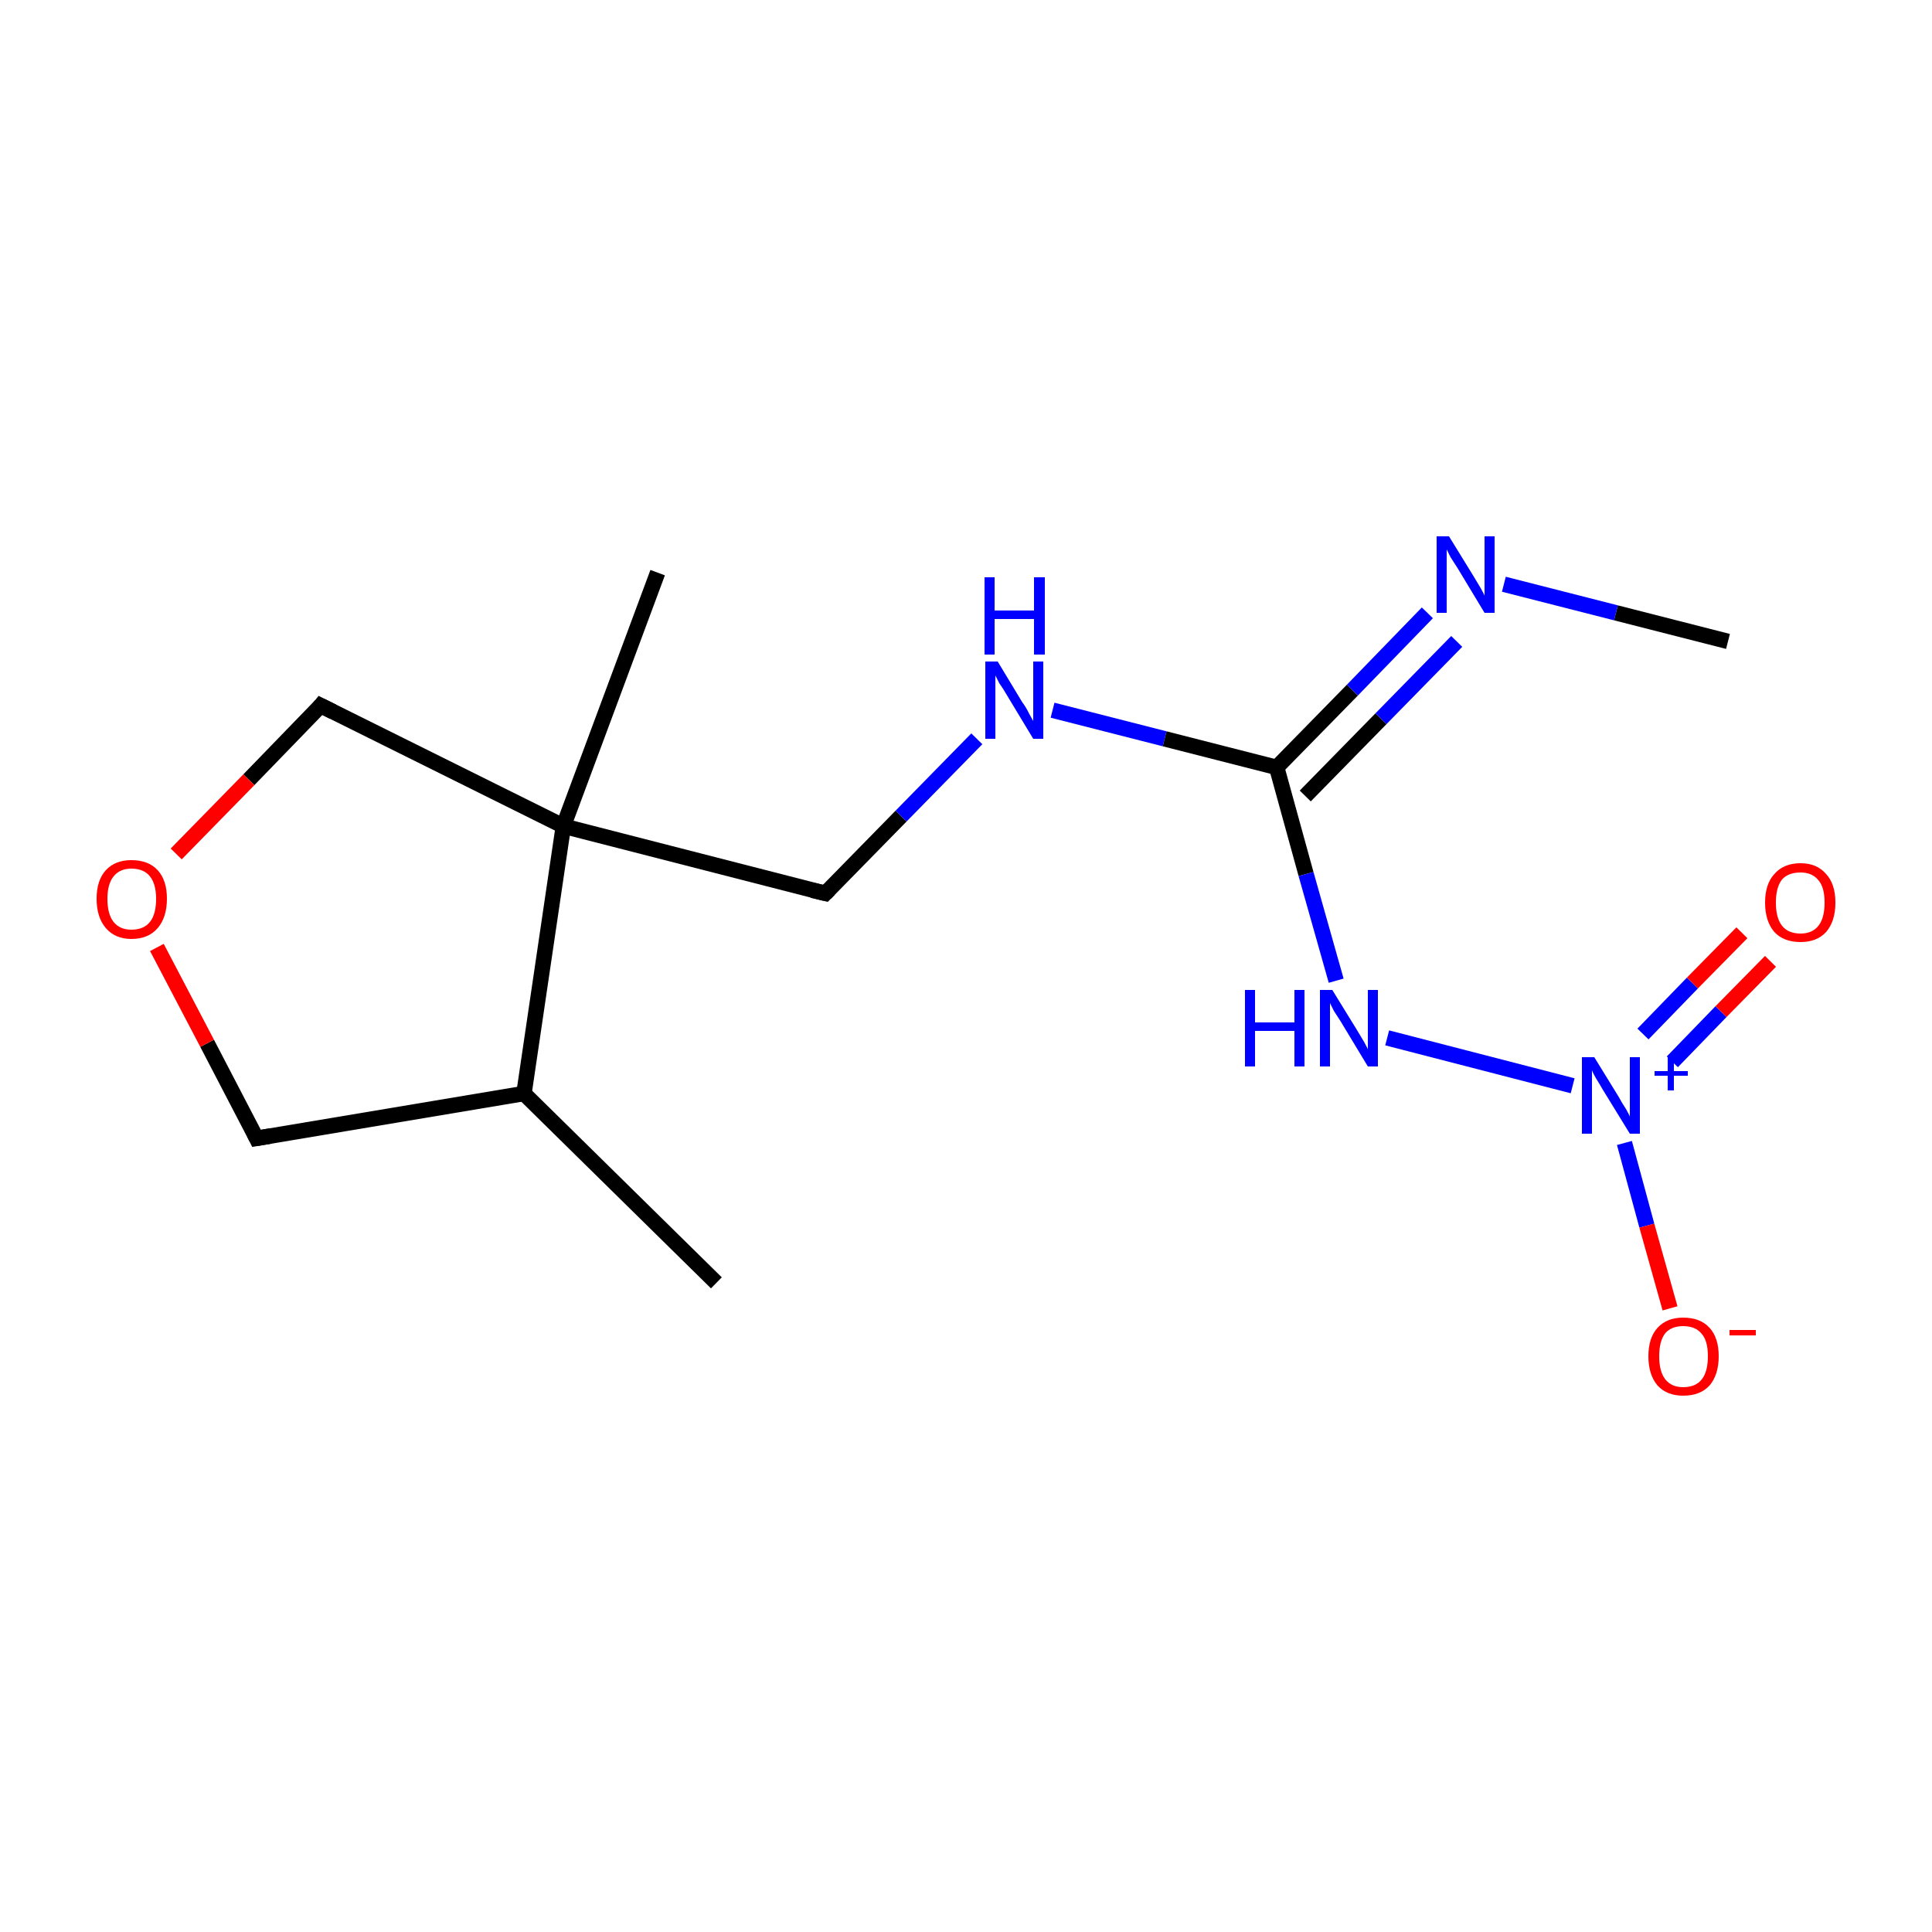 <?xml version='1.0' encoding='iso-8859-1'?>
<svg version='1.1' baseProfile='full'
              xmlns='http://www.w3.org/2000/svg'
                      xmlns:rdkit='http://www.rdkit.org/xml'
                      xmlns:xlink='http://www.w3.org/1999/xlink'
                  xml:space='preserve'
width='250px' height='250px' viewBox='0 0 250 250'>
<!-- END OF HEADER -->
<rect style='opacity:1.0;fill:#FFFFFF;stroke:none' width='250.0' height='250.0' x='0.0' y='0.0'> </rect>
<path class='bond-0 atom-0 atom-6' d='M 92.7,166.0 L 67.8,141.5' style='fill:none;fill-rule:evenodd;stroke:#000000;stroke-width:2.0px;stroke-linecap:butt;stroke-linejoin:miter;stroke-opacity:1' />
<path class='bond-1 atom-1 atom-8' d='M 85.1,74.1 L 72.9,106.9' style='fill:none;fill-rule:evenodd;stroke:#000000;stroke-width:2.0px;stroke-linecap:butt;stroke-linejoin:miter;stroke-opacity:1' />
<path class='bond-2 atom-2 atom-9' d='M 223.6,83.0 L 209.1,79.3' style='fill:none;fill-rule:evenodd;stroke:#000000;stroke-width:2.0px;stroke-linecap:butt;stroke-linejoin:miter;stroke-opacity:1' />
<path class='bond-2 atom-2 atom-9' d='M 209.1,79.3 L 194.6,75.6' style='fill:none;fill-rule:evenodd;stroke:#0000FF;stroke-width:2.0px;stroke-linecap:butt;stroke-linejoin:miter;stroke-opacity:1' />
<path class='bond-3 atom-3 atom-6' d='M 33.2,147.3 L 67.8,141.5' style='fill:none;fill-rule:evenodd;stroke:#000000;stroke-width:2.0px;stroke-linecap:butt;stroke-linejoin:miter;stroke-opacity:1' />
<path class='bond-4 atom-3 atom-15' d='M 33.2,147.3 L 26.8,135.0' style='fill:none;fill-rule:evenodd;stroke:#000000;stroke-width:2.0px;stroke-linecap:butt;stroke-linejoin:miter;stroke-opacity:1' />
<path class='bond-4 atom-3 atom-15' d='M 26.8,135.0 L 20.3,122.6' style='fill:none;fill-rule:evenodd;stroke:#FF0000;stroke-width:2.0px;stroke-linecap:butt;stroke-linejoin:miter;stroke-opacity:1' />
<path class='bond-5 atom-4 atom-8' d='M 106.8,115.6 L 72.9,106.9' style='fill:none;fill-rule:evenodd;stroke:#000000;stroke-width:2.0px;stroke-linecap:butt;stroke-linejoin:miter;stroke-opacity:1' />
<path class='bond-6 atom-4 atom-10' d='M 106.8,115.6 L 116.6,105.6' style='fill:none;fill-rule:evenodd;stroke:#000000;stroke-width:2.0px;stroke-linecap:butt;stroke-linejoin:miter;stroke-opacity:1' />
<path class='bond-6 atom-4 atom-10' d='M 116.6,105.6 L 126.4,95.6' style='fill:none;fill-rule:evenodd;stroke:#0000FF;stroke-width:2.0px;stroke-linecap:butt;stroke-linejoin:miter;stroke-opacity:1' />
<path class='bond-7 atom-5 atom-8' d='M 41.5,91.3 L 72.9,106.9' style='fill:none;fill-rule:evenodd;stroke:#000000;stroke-width:2.0px;stroke-linecap:butt;stroke-linejoin:miter;stroke-opacity:1' />
<path class='bond-8 atom-5 atom-15' d='M 41.5,91.3 L 32.2,100.9' style='fill:none;fill-rule:evenodd;stroke:#000000;stroke-width:2.0px;stroke-linecap:butt;stroke-linejoin:miter;stroke-opacity:1' />
<path class='bond-8 atom-5 atom-15' d='M 32.2,100.9 L 22.8,110.5' style='fill:none;fill-rule:evenodd;stroke:#FF0000;stroke-width:2.0px;stroke-linecap:butt;stroke-linejoin:miter;stroke-opacity:1' />
<path class='bond-9 atom-6 atom-8' d='M 67.8,141.5 L 72.9,106.9' style='fill:none;fill-rule:evenodd;stroke:#000000;stroke-width:2.0px;stroke-linecap:butt;stroke-linejoin:miter;stroke-opacity:1' />
<path class='bond-10 atom-7 atom-9' d='M 165.2,99.3 L 175.0,89.3' style='fill:none;fill-rule:evenodd;stroke:#000000;stroke-width:2.0px;stroke-linecap:butt;stroke-linejoin:miter;stroke-opacity:1' />
<path class='bond-10 atom-7 atom-9' d='M 175.0,89.3 L 184.7,79.3' style='fill:none;fill-rule:evenodd;stroke:#0000FF;stroke-width:2.0px;stroke-linecap:butt;stroke-linejoin:miter;stroke-opacity:1' />
<path class='bond-10 atom-7 atom-9' d='M 168.9,103.0 L 178.7,93.0' style='fill:none;fill-rule:evenodd;stroke:#000000;stroke-width:2.0px;stroke-linecap:butt;stroke-linejoin:miter;stroke-opacity:1' />
<path class='bond-10 atom-7 atom-9' d='M 178.7,93.0 L 188.5,83.0' style='fill:none;fill-rule:evenodd;stroke:#0000FF;stroke-width:2.0px;stroke-linecap:butt;stroke-linejoin:miter;stroke-opacity:1' />
<path class='bond-11 atom-7 atom-10' d='M 165.2,99.3 L 150.7,95.6' style='fill:none;fill-rule:evenodd;stroke:#000000;stroke-width:2.0px;stroke-linecap:butt;stroke-linejoin:miter;stroke-opacity:1' />
<path class='bond-11 atom-7 atom-10' d='M 150.7,95.6 L 136.2,91.9' style='fill:none;fill-rule:evenodd;stroke:#0000FF;stroke-width:2.0px;stroke-linecap:butt;stroke-linejoin:miter;stroke-opacity:1' />
<path class='bond-12 atom-7 atom-11' d='M 165.2,99.3 L 169.0,113.1' style='fill:none;fill-rule:evenodd;stroke:#000000;stroke-width:2.0px;stroke-linecap:butt;stroke-linejoin:miter;stroke-opacity:1' />
<path class='bond-12 atom-7 atom-11' d='M 169.0,113.1 L 172.9,126.9' style='fill:none;fill-rule:evenodd;stroke:#0000FF;stroke-width:2.0px;stroke-linecap:butt;stroke-linejoin:miter;stroke-opacity:1' />
<path class='bond-13 atom-11 atom-12' d='M 179.5,134.3 L 203.5,140.5' style='fill:none;fill-rule:evenodd;stroke:#0000FF;stroke-width:2.0px;stroke-linecap:butt;stroke-linejoin:miter;stroke-opacity:1' />
<path class='bond-14 atom-12 atom-13' d='M 210.2,147.9 L 213.1,158.6' style='fill:none;fill-rule:evenodd;stroke:#0000FF;stroke-width:2.0px;stroke-linecap:butt;stroke-linejoin:miter;stroke-opacity:1' />
<path class='bond-14 atom-12 atom-13' d='M 213.1,158.6 L 216.1,169.3' style='fill:none;fill-rule:evenodd;stroke:#FF0000;stroke-width:2.0px;stroke-linecap:butt;stroke-linejoin:miter;stroke-opacity:1' />
<path class='bond-15 atom-12 atom-14' d='M 216.4,137.4 L 222.7,130.9' style='fill:none;fill-rule:evenodd;stroke:#0000FF;stroke-width:2.0px;stroke-linecap:butt;stroke-linejoin:miter;stroke-opacity:1' />
<path class='bond-15 atom-12 atom-14' d='M 222.7,130.9 L 229.1,124.4' style='fill:none;fill-rule:evenodd;stroke:#FF0000;stroke-width:2.0px;stroke-linecap:butt;stroke-linejoin:miter;stroke-opacity:1' />
<path class='bond-15 atom-12 atom-14' d='M 212.6,133.8 L 219.0,127.2' style='fill:none;fill-rule:evenodd;stroke:#0000FF;stroke-width:2.0px;stroke-linecap:butt;stroke-linejoin:miter;stroke-opacity:1' />
<path class='bond-15 atom-12 atom-14' d='M 219.0,127.2 L 225.4,120.7' style='fill:none;fill-rule:evenodd;stroke:#FF0000;stroke-width:2.0px;stroke-linecap:butt;stroke-linejoin:miter;stroke-opacity:1' />
<path d='M 35.0,147.0 L 33.2,147.3 L 32.9,146.7' style='fill:none;stroke:#000000;stroke-width:2.0px;stroke-linecap:butt;stroke-linejoin:miter;stroke-opacity:1;' />
<path d='M 105.1,115.2 L 106.8,115.6 L 107.3,115.1' style='fill:none;stroke:#000000;stroke-width:2.0px;stroke-linecap:butt;stroke-linejoin:miter;stroke-opacity:1;' />
<path d='M 43.1,92.1 L 41.5,91.3 L 41.1,91.8' style='fill:none;stroke:#000000;stroke-width:2.0px;stroke-linecap:butt;stroke-linejoin:miter;stroke-opacity:1;' />
<path class='atom-9' d='M 187.5 69.4
L 190.7 74.6
Q 191.0 75.1, 191.6 76.1
Q 192.1 77.0, 192.1 77.1
L 192.1 69.4
L 193.4 69.4
L 193.4 79.3
L 192.1 79.3
L 188.6 73.5
Q 188.2 72.9, 187.7 72.1
Q 187.3 71.3, 187.2 71.1
L 187.2 79.3
L 185.9 79.3
L 185.9 69.4
L 187.5 69.4
' fill='#0000FF'/>
<path class='atom-10' d='M 129.1 85.6
L 132.3 90.9
Q 132.7 91.4, 133.2 92.4
Q 133.7 93.3, 133.7 93.3
L 133.7 85.6
L 135.0 85.6
L 135.0 95.6
L 133.7 95.6
L 130.2 89.8
Q 129.8 89.1, 129.3 88.4
Q 128.9 87.6, 128.8 87.4
L 128.8 95.6
L 127.5 95.6
L 127.5 85.6
L 129.1 85.6
' fill='#0000FF'/>
<path class='atom-10' d='M 127.4 74.7
L 128.7 74.7
L 128.7 79.0
L 133.8 79.0
L 133.8 74.7
L 135.2 74.7
L 135.2 84.7
L 133.8 84.7
L 133.8 80.1
L 128.7 80.1
L 128.7 84.7
L 127.4 84.7
L 127.4 74.7
' fill='#0000FF'/>
<path class='atom-11' d='M 161.1 128.1
L 162.4 128.1
L 162.4 132.3
L 167.5 132.3
L 167.5 128.1
L 168.8 128.1
L 168.8 138.0
L 167.5 138.0
L 167.5 133.4
L 162.4 133.4
L 162.4 138.0
L 161.1 138.0
L 161.1 128.1
' fill='#0000FF'/>
<path class='atom-11' d='M 172.4 128.1
L 175.6 133.3
Q 175.9 133.8, 176.5 134.8
Q 177.0 135.7, 177.0 135.8
L 177.0 128.1
L 178.3 128.1
L 178.3 138.0
L 177.0 138.0
L 173.5 132.2
Q 173.1 131.6, 172.6 130.8
Q 172.2 130.0, 172.1 129.8
L 172.1 138.0
L 170.8 138.0
L 170.8 128.1
L 172.4 128.1
' fill='#0000FF'/>
<path class='atom-12' d='M 206.3 136.8
L 209.5 142.0
Q 209.8 142.6, 210.4 143.5
Q 210.9 144.4, 210.9 144.5
L 210.9 136.8
L 212.2 136.8
L 212.2 146.7
L 210.9 146.7
L 207.4 141.0
Q 207.0 140.3, 206.5 139.5
Q 206.1 138.8, 206.0 138.5
L 206.0 146.7
L 204.7 146.7
L 204.7 136.8
L 206.3 136.8
' fill='#0000FF'/>
<path class='atom-12' d='M 214.1 138.6
L 215.8 138.6
L 215.8 136.7
L 216.6 136.7
L 216.6 138.6
L 218.4 138.6
L 218.4 139.2
L 216.6 139.2
L 216.6 141.1
L 215.8 141.1
L 215.8 139.2
L 214.1 139.2
L 214.1 138.6
' fill='#0000FF'/>
<path class='atom-13' d='M 213.3 175.5
Q 213.3 173.1, 214.5 171.8
Q 215.7 170.5, 217.8 170.5
Q 220.0 170.5, 221.2 171.8
Q 222.4 173.1, 222.4 175.5
Q 222.4 177.9, 221.2 179.3
Q 220.0 180.6, 217.8 180.6
Q 215.7 180.6, 214.5 179.3
Q 213.3 177.9, 213.3 175.5
M 217.8 179.5
Q 219.4 179.5, 220.2 178.5
Q 221.0 177.5, 221.0 175.5
Q 221.0 173.5, 220.2 172.6
Q 219.4 171.6, 217.8 171.6
Q 216.3 171.6, 215.5 172.5
Q 214.7 173.5, 214.7 175.5
Q 214.7 177.5, 215.5 178.5
Q 216.3 179.5, 217.8 179.5
' fill='#FF0000'/>
<path class='atom-13' d='M 223.8 172.1
L 227.2 172.1
L 227.2 172.8
L 223.8 172.8
L 223.8 172.1
' fill='#FF0000'/>
<path class='atom-14' d='M 228.4 116.8
Q 228.4 114.4, 229.6 113.1
Q 230.8 111.7, 233.0 111.7
Q 235.1 111.7, 236.3 113.1
Q 237.5 114.4, 237.5 116.8
Q 237.5 119.2, 236.3 120.6
Q 235.1 121.9, 233.0 121.9
Q 230.8 121.9, 229.6 120.6
Q 228.4 119.2, 228.4 116.8
M 233.0 120.8
Q 234.5 120.8, 235.3 119.8
Q 236.1 118.8, 236.1 116.8
Q 236.1 114.8, 235.3 113.9
Q 234.5 112.9, 233.0 112.9
Q 231.4 112.9, 230.6 113.8
Q 229.8 114.8, 229.8 116.8
Q 229.8 118.8, 230.6 119.8
Q 231.4 120.8, 233.0 120.8
' fill='#FF0000'/>
<path class='atom-15' d='M 12.5 116.3
Q 12.5 113.9, 13.7 112.6
Q 14.9 111.3, 17.0 111.3
Q 19.2 111.3, 20.4 112.6
Q 21.6 113.9, 21.6 116.3
Q 21.6 118.7, 20.4 120.1
Q 19.2 121.5, 17.0 121.5
Q 14.9 121.5, 13.7 120.1
Q 12.5 118.7, 12.5 116.3
M 17.0 120.3
Q 18.6 120.3, 19.4 119.3
Q 20.2 118.3, 20.2 116.3
Q 20.2 114.4, 19.4 113.4
Q 18.6 112.4, 17.0 112.4
Q 15.5 112.4, 14.7 113.4
Q 13.9 114.4, 13.9 116.3
Q 13.9 118.3, 14.7 119.3
Q 15.5 120.3, 17.0 120.3
' fill='#FF0000'/>
</svg>
